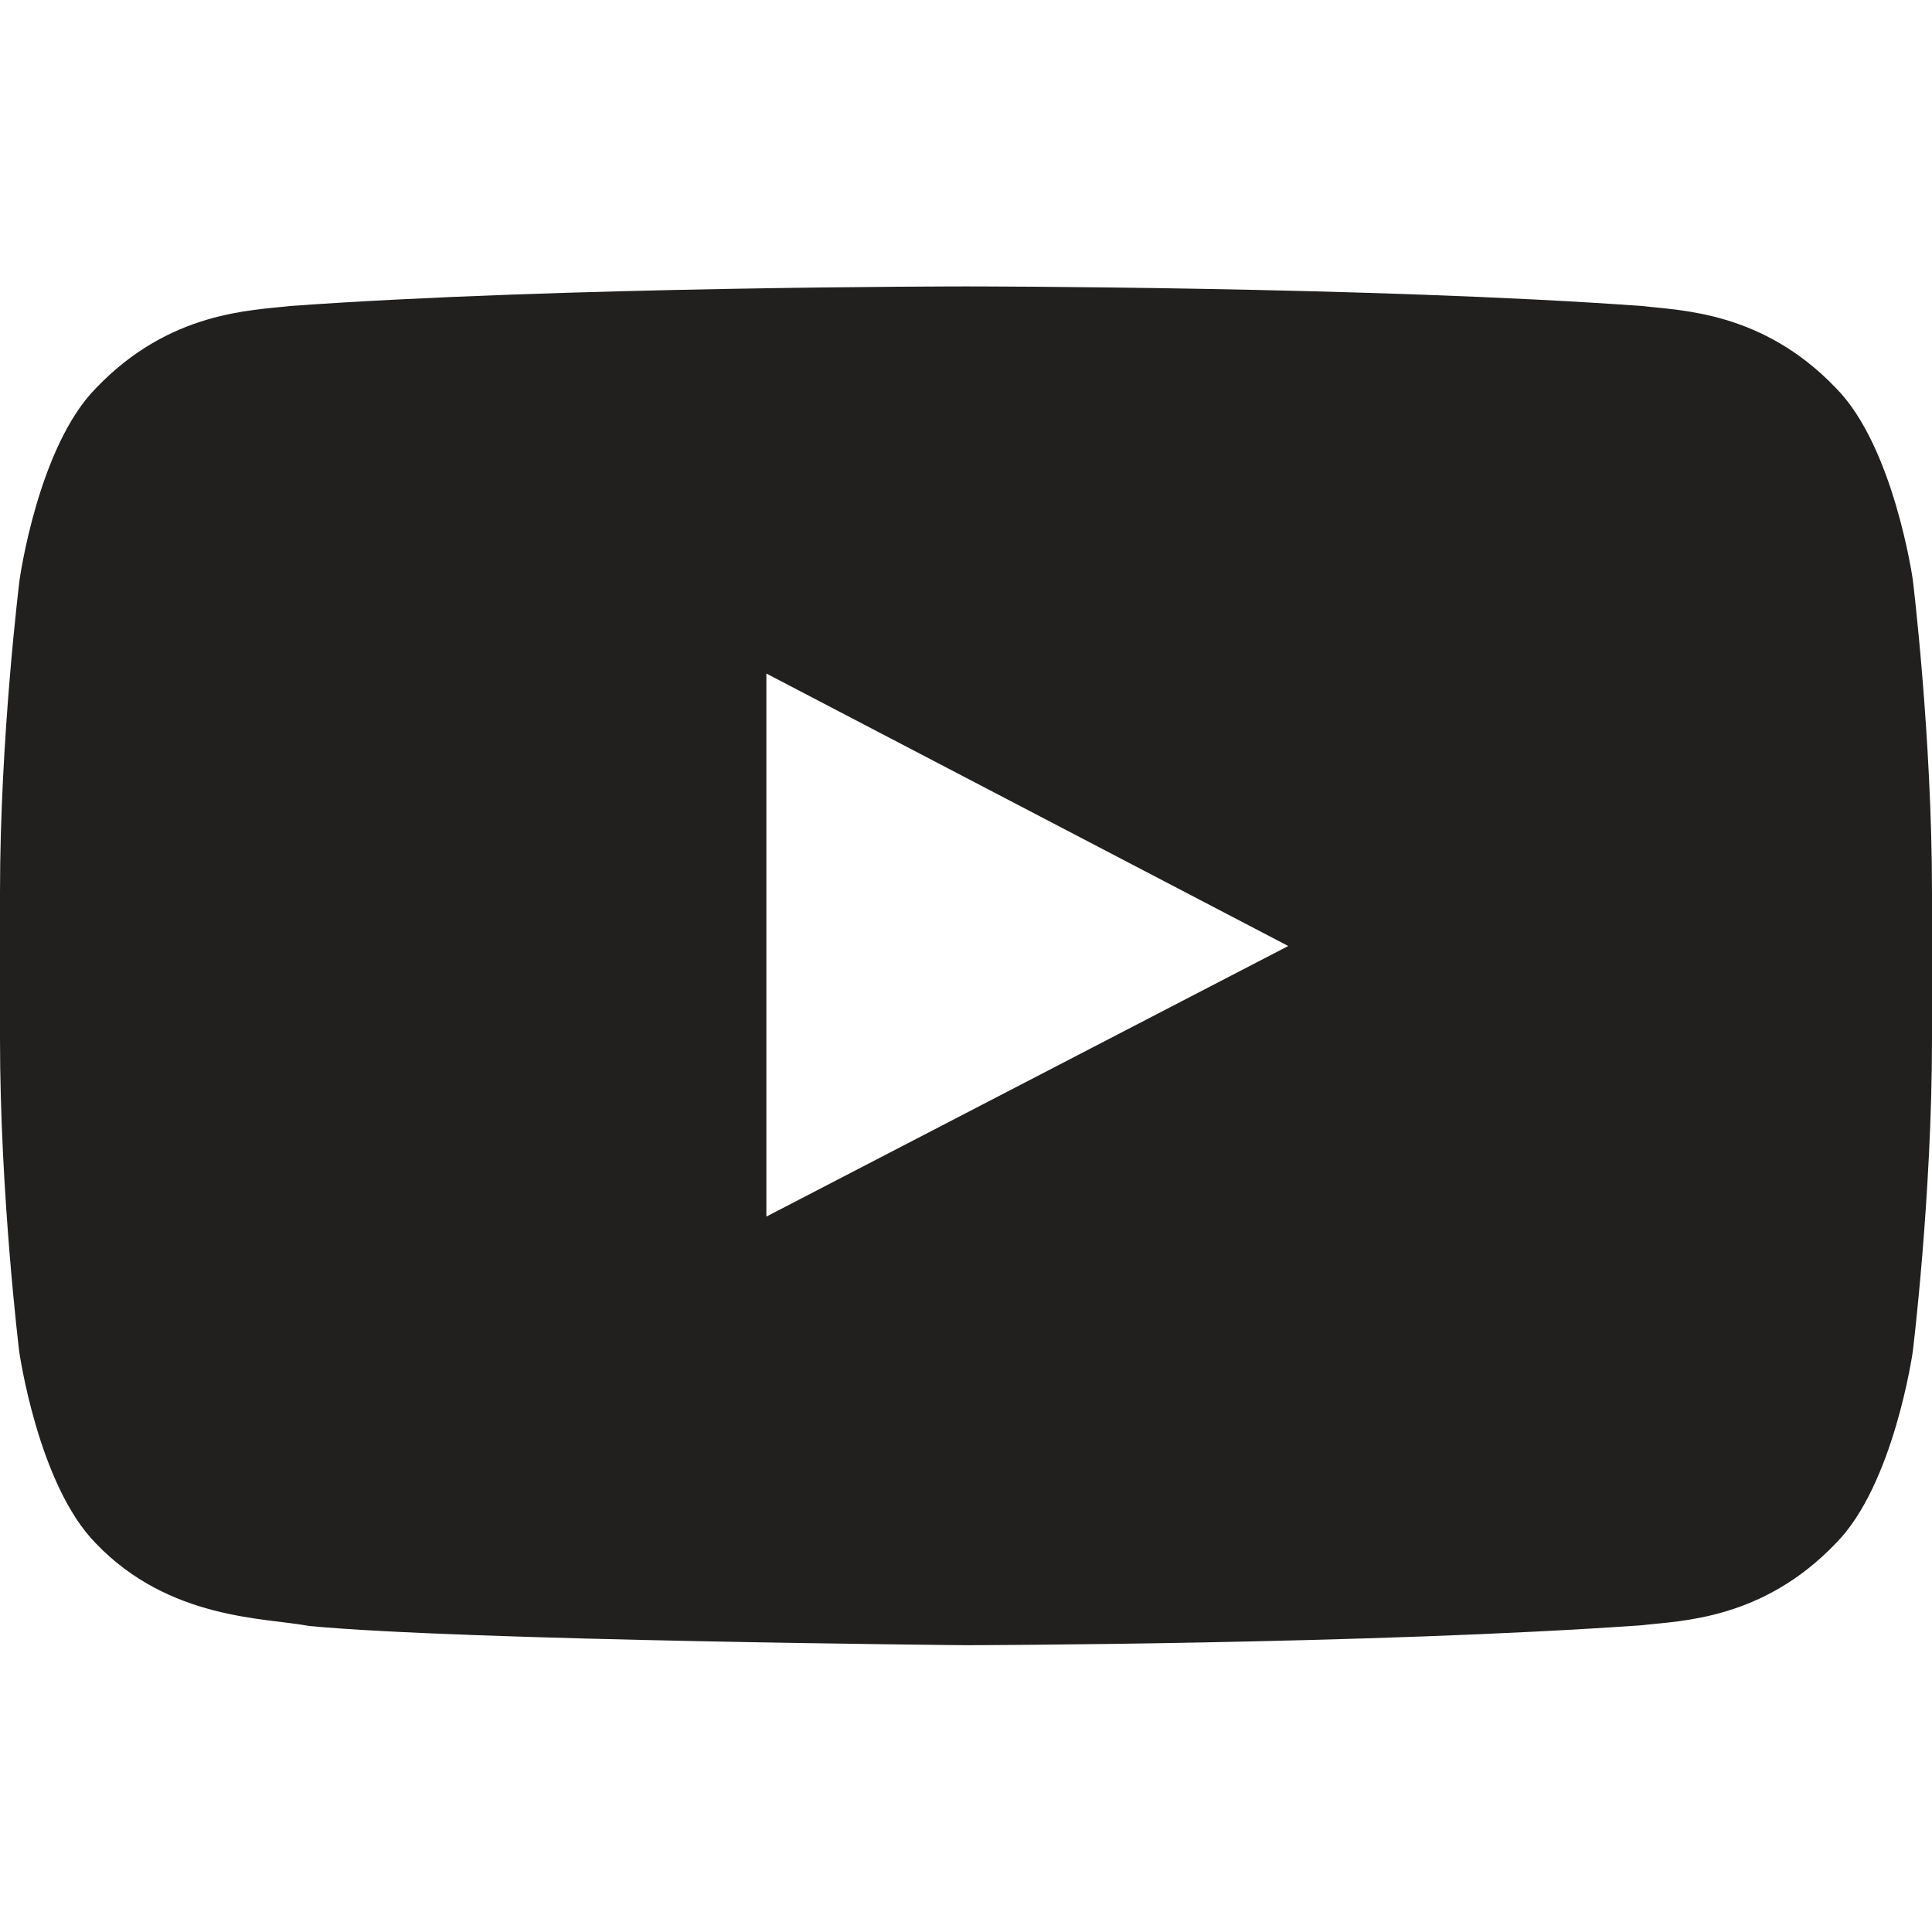 <?xml version="1.0" encoding="UTF-8"?> <svg xmlns="http://www.w3.org/2000/svg" width="40" height="40" viewBox="0 0 40 40" fill="none"><path d="M39.602 12C39.602 12 39.211 9.242 38.008 8.031C36.484 6.438 34.781 6.43 34 6.336C28.406 5.93 20.008 5.93 20.008 5.93H19.992C19.992 5.93 11.594 5.93 6 6.336C5.219 6.43 3.516 6.438 1.992 8.031C0.789 9.242 0.406 12 0.406 12C0.406 12 0 15.242 0 18.477V21.508C0 24.742 0.398 27.984 0.398 27.984C0.398 27.984 0.789 30.742 1.984 31.953C3.508 33.547 5.508 33.492 6.398 33.664C9.602 33.969 20 34.062 20 34.062C20 34.062 28.406 34.047 34 33.648C34.781 33.555 36.484 33.547 38.008 31.953C39.211 30.742 39.602 27.984 39.602 27.984C39.602 27.984 40 24.75 40 21.508V18.477C40 15.242 39.602 12 39.602 12ZM15.867 25.188V13.945L26.672 19.586L15.867 25.188Z" fill="#21201F"></path></svg> 
